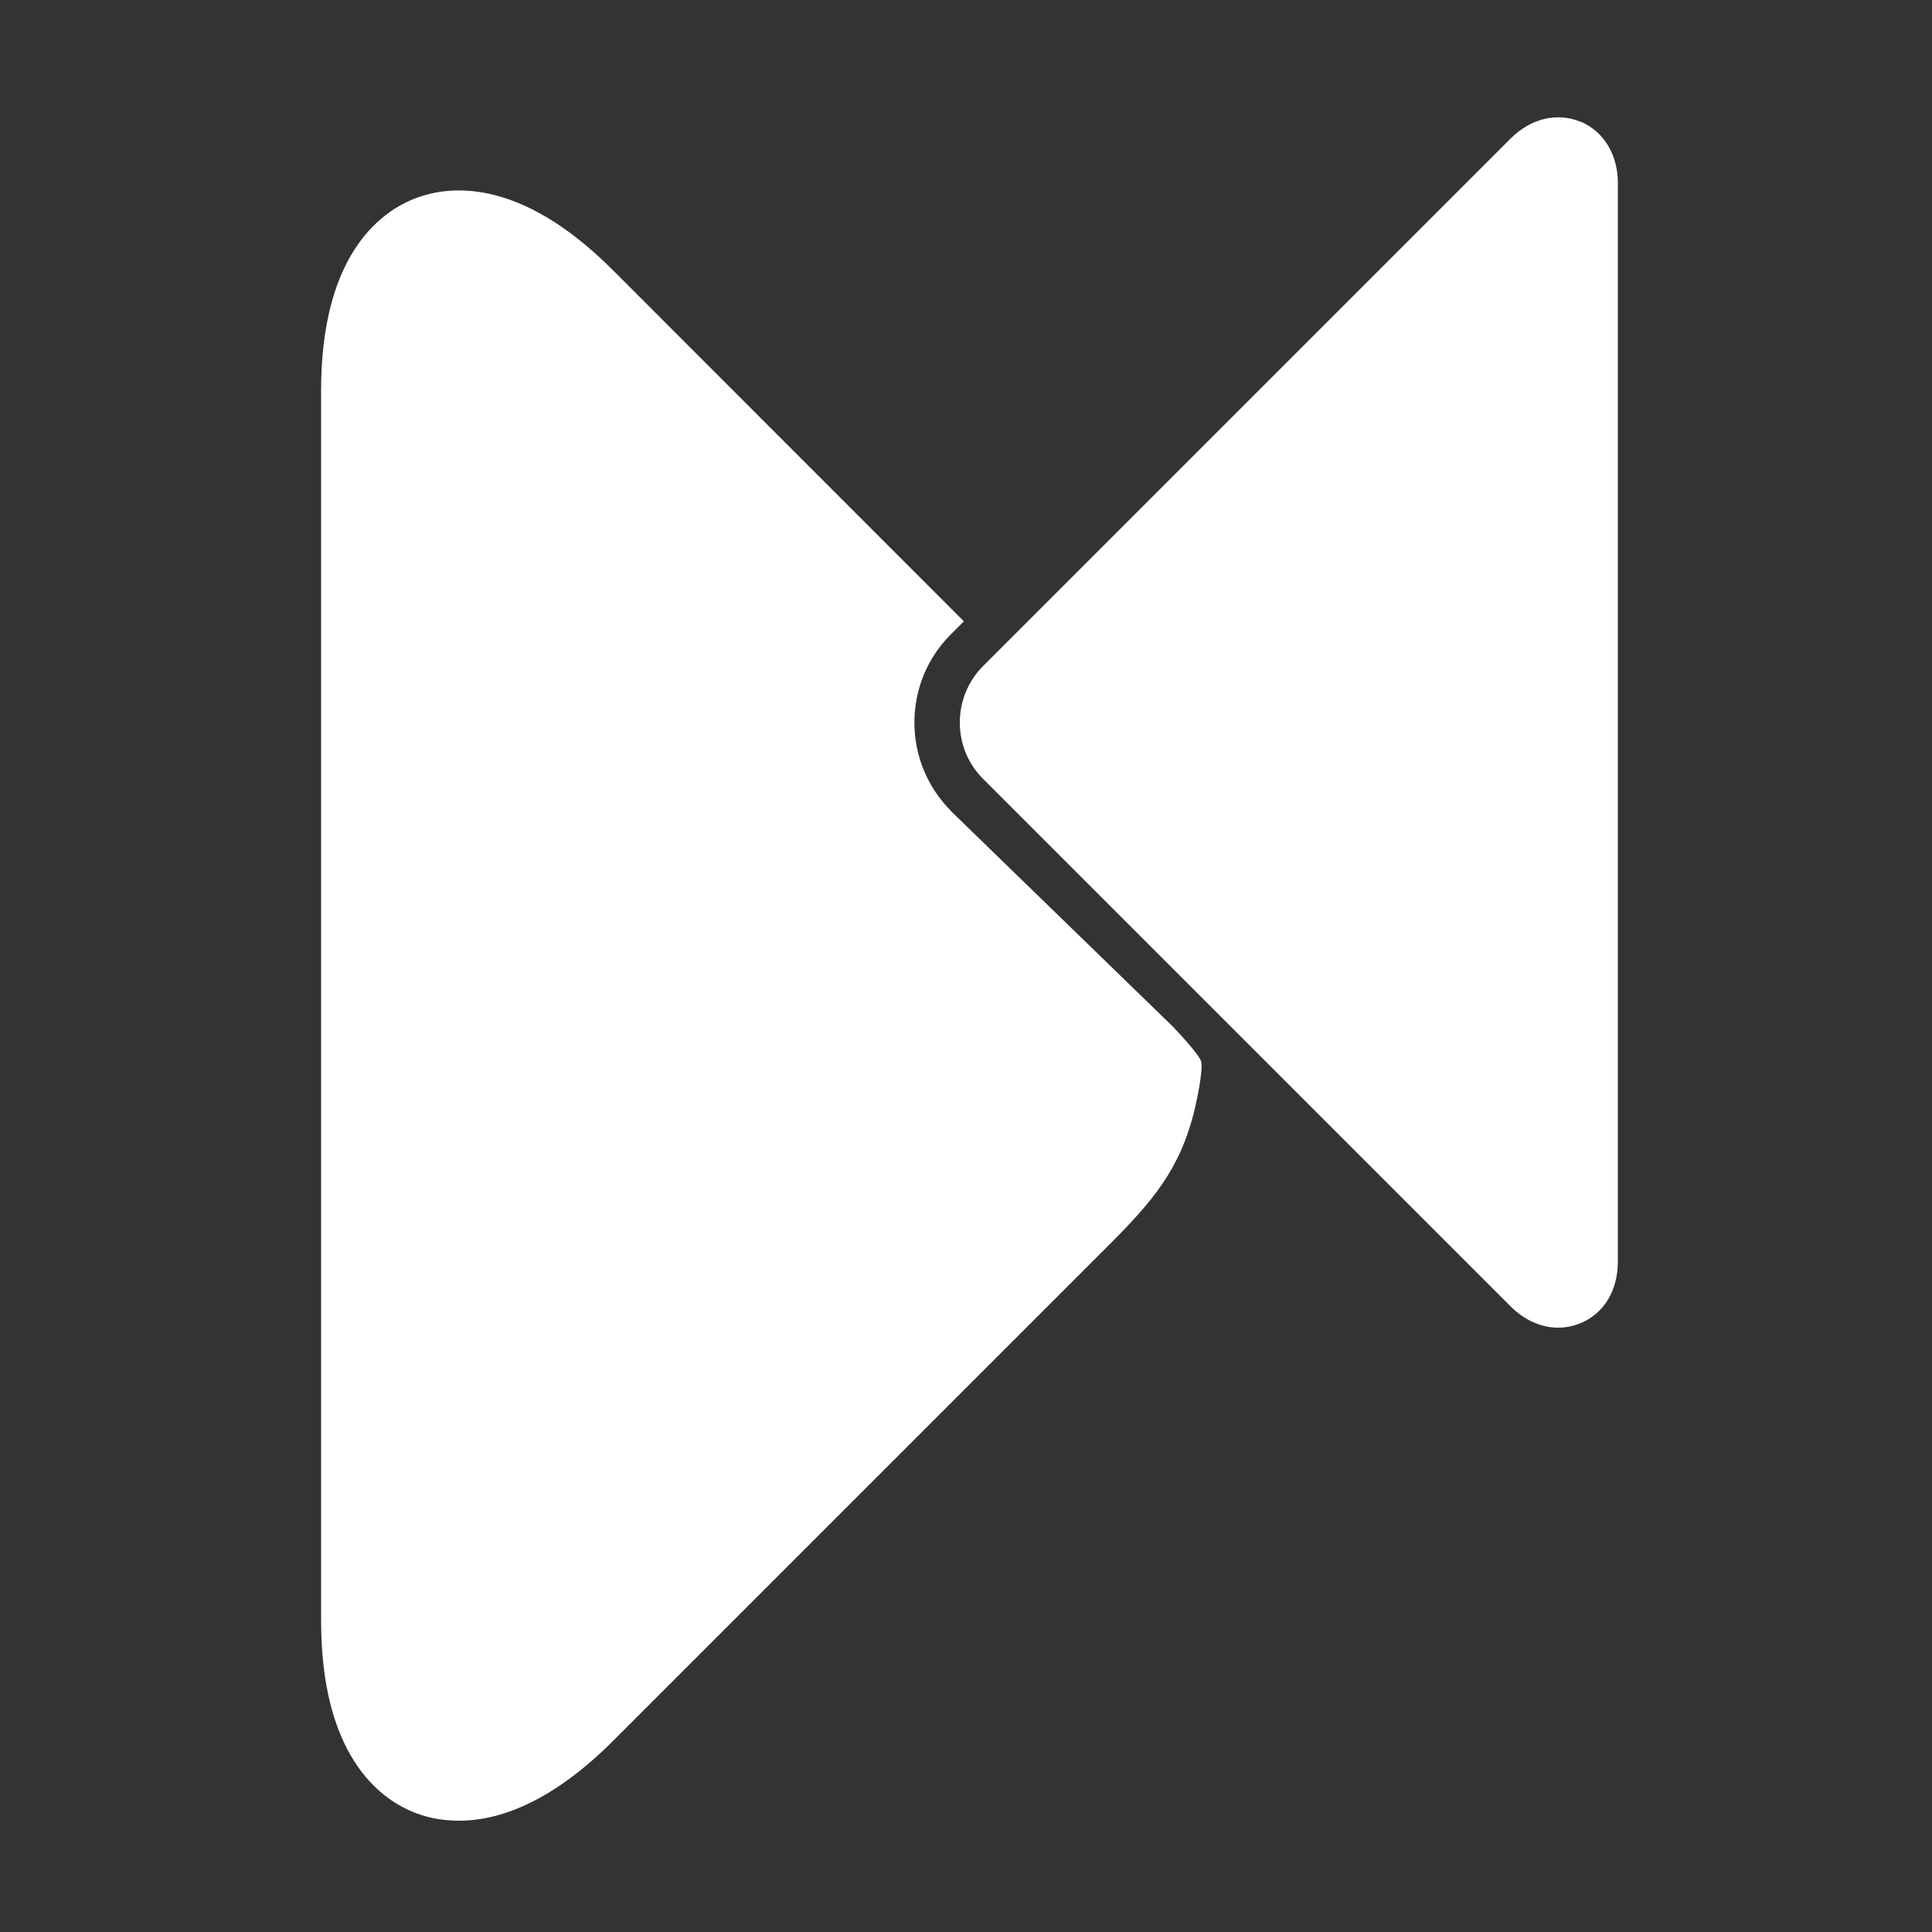 <?xml version="1.0" encoding="UTF-8"?>
<svg id="Layer_1" xmlns="http://www.w3.org/2000/svg" viewBox="0 0 100 100">
  <rect x="0" y="0" width="100" height="100" fill="#333333" stroke="none"/>
  <defs>
    <style>
      .cls-1 {
        fill: #fff;
      }
    </style>
  </defs>
  <path class="cls-1" d="M81.8,6.3c-1.22-.5-2.57-.17-3.62.88l-27.29,27.29h0c-.78.78-1.21,1.82-1.21,2.93s.43,2.14,1.21,2.92l27.29,27.29c.73.73,1.6,1.11,2.47,1.11.39,0,.78-.08,1.15-.23,1.22-.5,1.94-1.69,1.94-3.19V9.48c0-1.49-.73-2.68-1.94-3.19Z"/>
  <path class="cls-1" d="M49.23,41.98c-1.22-1.22-1.9-2.85-1.9-4.58s.67-3.36,1.9-4.58l.66-.66L31.71,13.97c-4.88-4.88-8.58-4.38-10.35-3.65-1.77.73-4.74,2.99-4.74,9.9v63.66c0,6.91,2.97,9.17,4.74,9.9.59.25,1.4.46,2.4.46,1.98,0,4.7-.87,7.95-4.11l25.63-25.63c2.3-2.3,3.74-3.96,4.49-7.06.05-.19.47-2.05.34-2.5-.11-.4-1.48-1.82-1.48-1.82l-11.47-11.14Z"/>
</svg>
